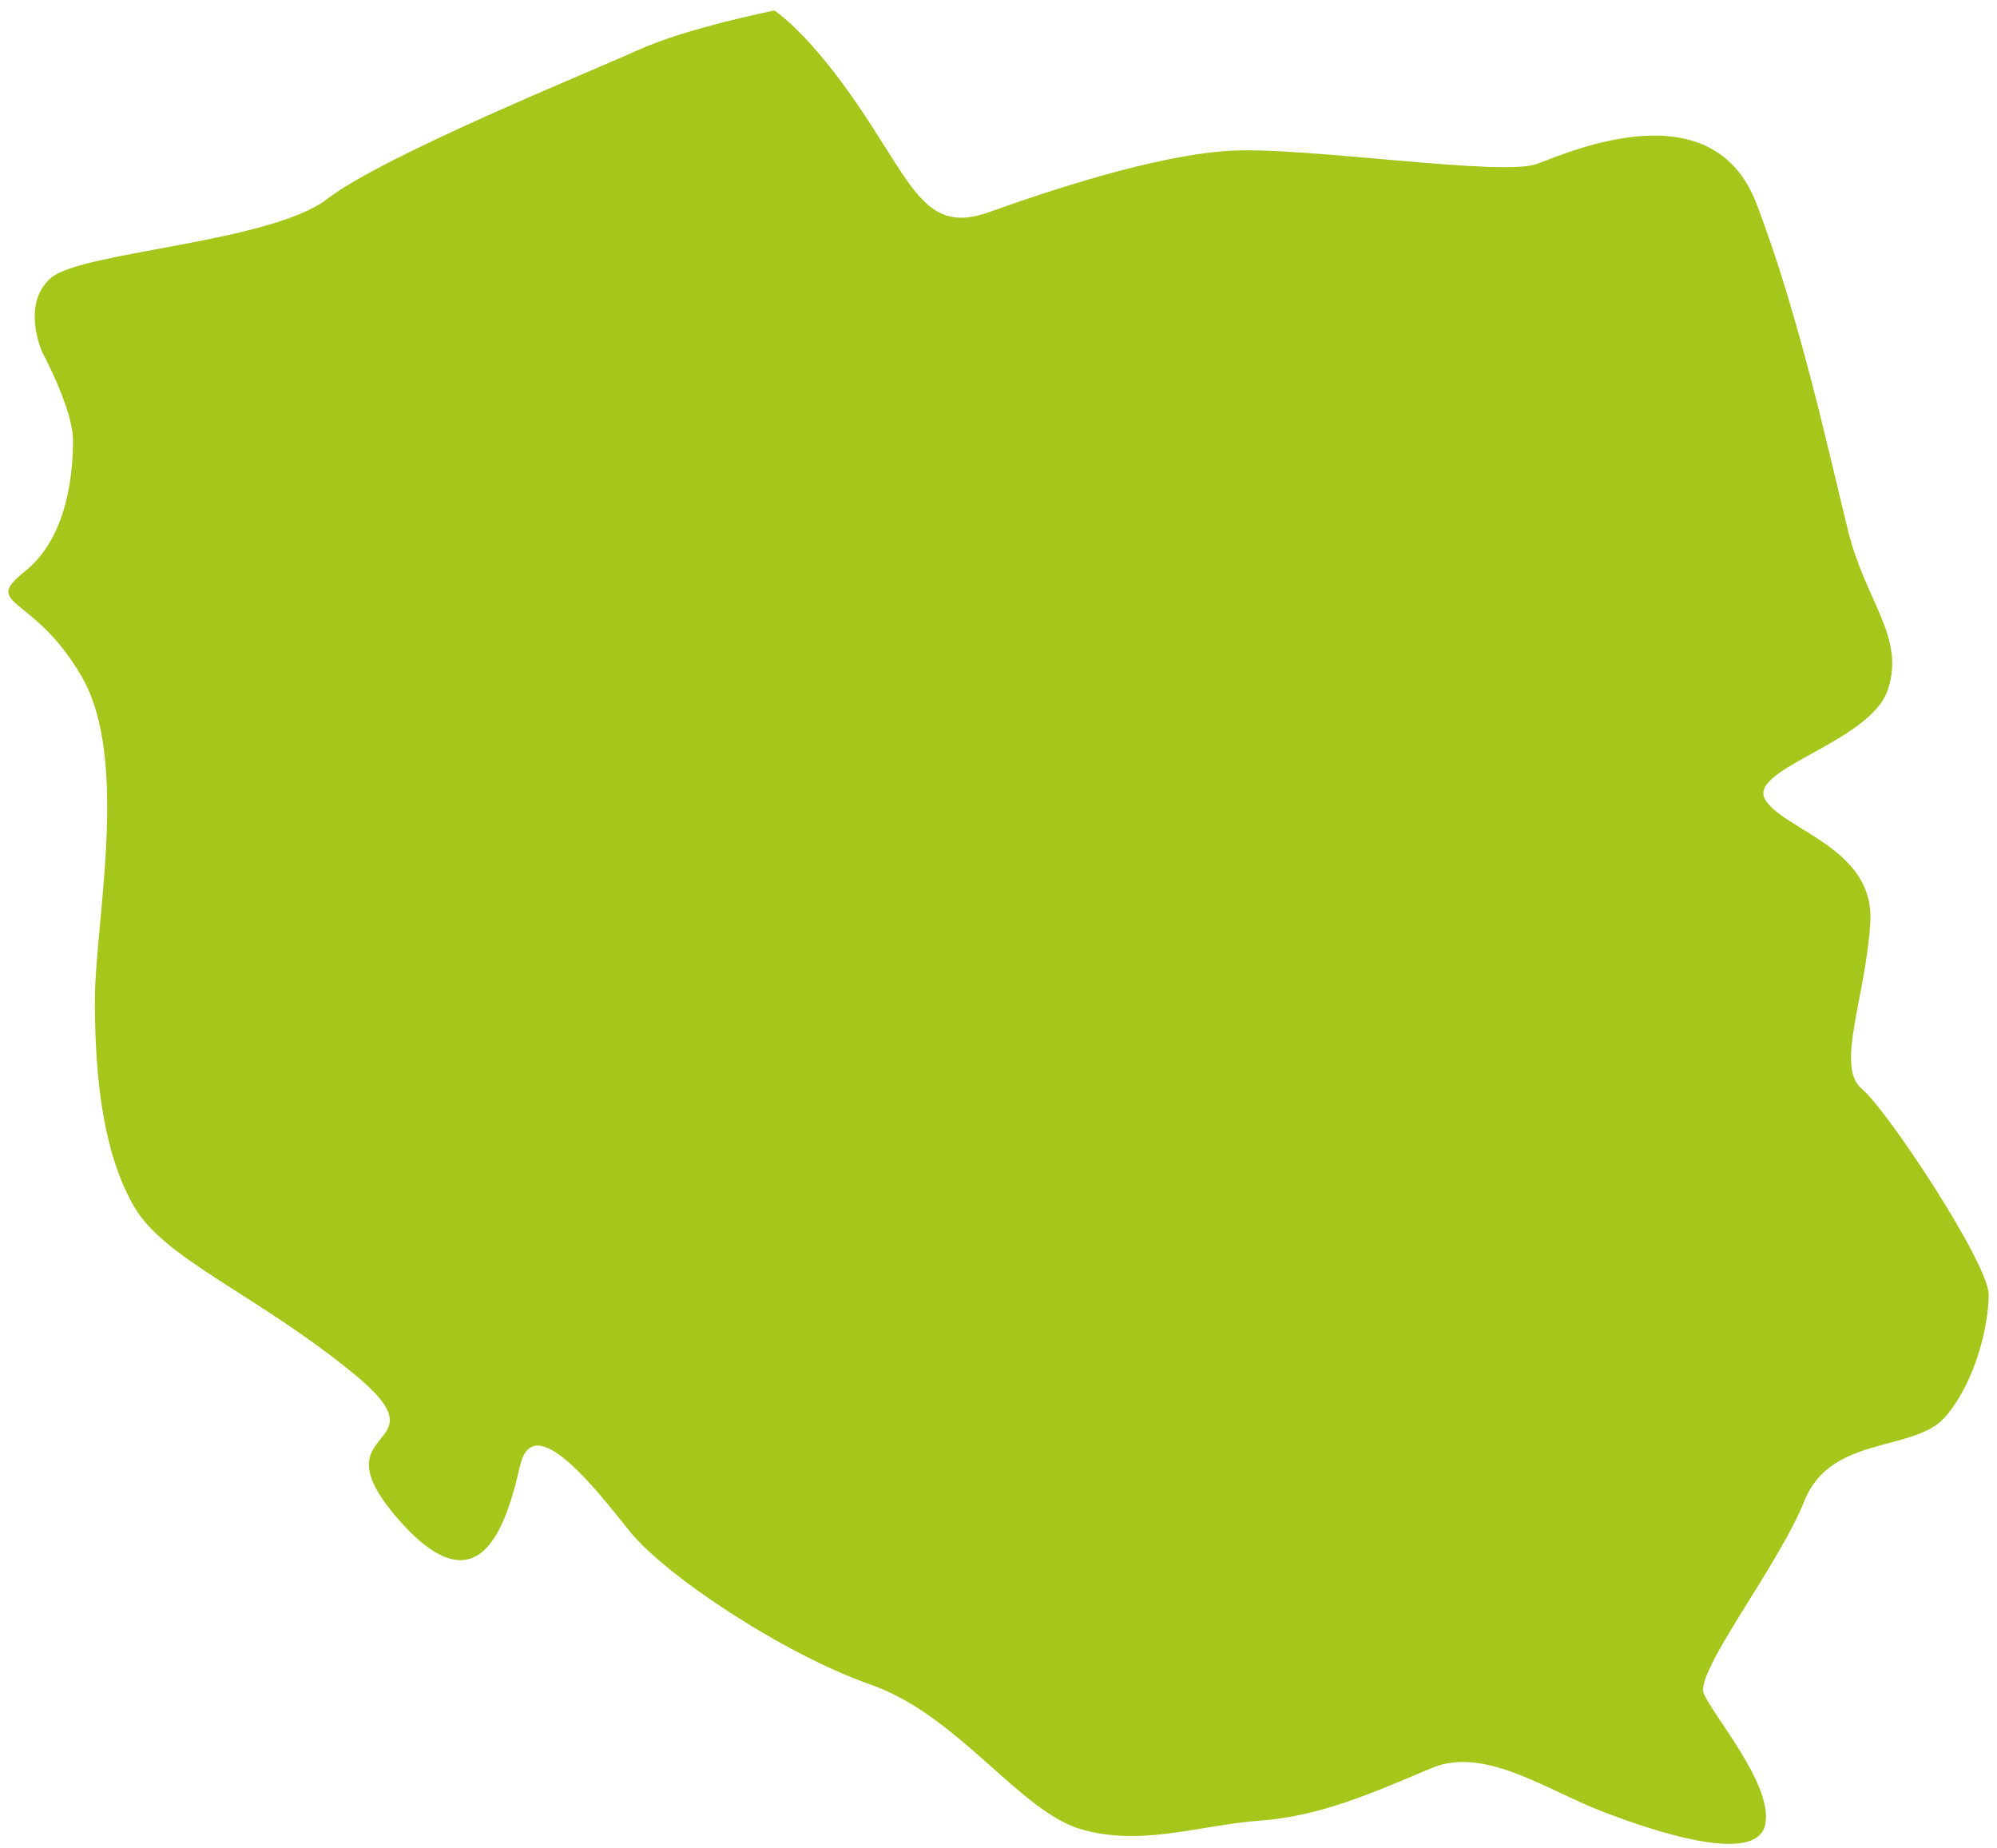 <svg xmlns="http://www.w3.org/2000/svg" width="134" height="124" viewBox="0 0 134 124" fill="none"><path fill-rule="evenodd" clip-rule="evenodd" d="M51.962 0.706C51.962 0.706 54.315 2.177 57.846 7.467C61.376 12.761 62.257 15.7 66.375 14.229C70.493 12.758 77.552 10.406 82.554 10.113C87.556 9.819 100.791 11.877 103.144 10.993C105.497 10.109 114.911 5.997 117.851 13.638C120.791 21.28 122.85 30.986 124.028 35.689C125.206 40.392 127.852 42.744 126.675 46.273C125.5 49.802 117.261 51.566 118.438 53.624C119.616 55.682 125.793 56.86 125.5 61.856C125.206 66.853 123.147 71.559 124.912 73.03C126.678 74.501 133.442 84.791 133.442 86.849C133.442 88.907 132.561 92.73 130.502 95.081C128.443 97.433 122.853 96.259 121.088 100.668C119.323 105.078 113.733 112.136 114.324 113.607C114.914 115.078 119.029 119.781 118.442 122.426C117.854 125.071 111.38 123.013 107.559 121.545C103.738 120.077 99.617 117.136 96.086 118.606C92.555 120.077 88.731 121.842 84.613 122.135C80.495 122.429 76.671 123.9 72.552 122.723C68.434 121.545 64.316 115.078 58.433 113.02C52.55 110.962 44.607 105.668 42.254 102.729C39.902 99.788 35.784 94.497 34.899 98.32C34.018 102.142 32.253 108.316 26.663 101.849C21.073 95.381 30.194 97.439 23.72 92.146C17.249 86.853 11.072 84.501 9.013 80.972C6.954 77.443 6.367 72.446 6.367 67.153C6.367 61.86 8.719 50.982 5.486 45.395C2.249 39.809 -1.279 40.692 1.661 38.341C4.604 35.989 4.898 31.58 4.898 29.518C4.898 27.457 2.839 23.638 2.839 23.638C2.839 23.638 1.367 20.403 3.426 18.638C5.486 16.874 18.133 16.287 21.958 13.345C25.782 10.406 39.608 4.819 42.842 3.348C46.079 1.877 51.962 0.703 51.962 0.703V0.706Z" fill="#A5C71B"></path></svg>